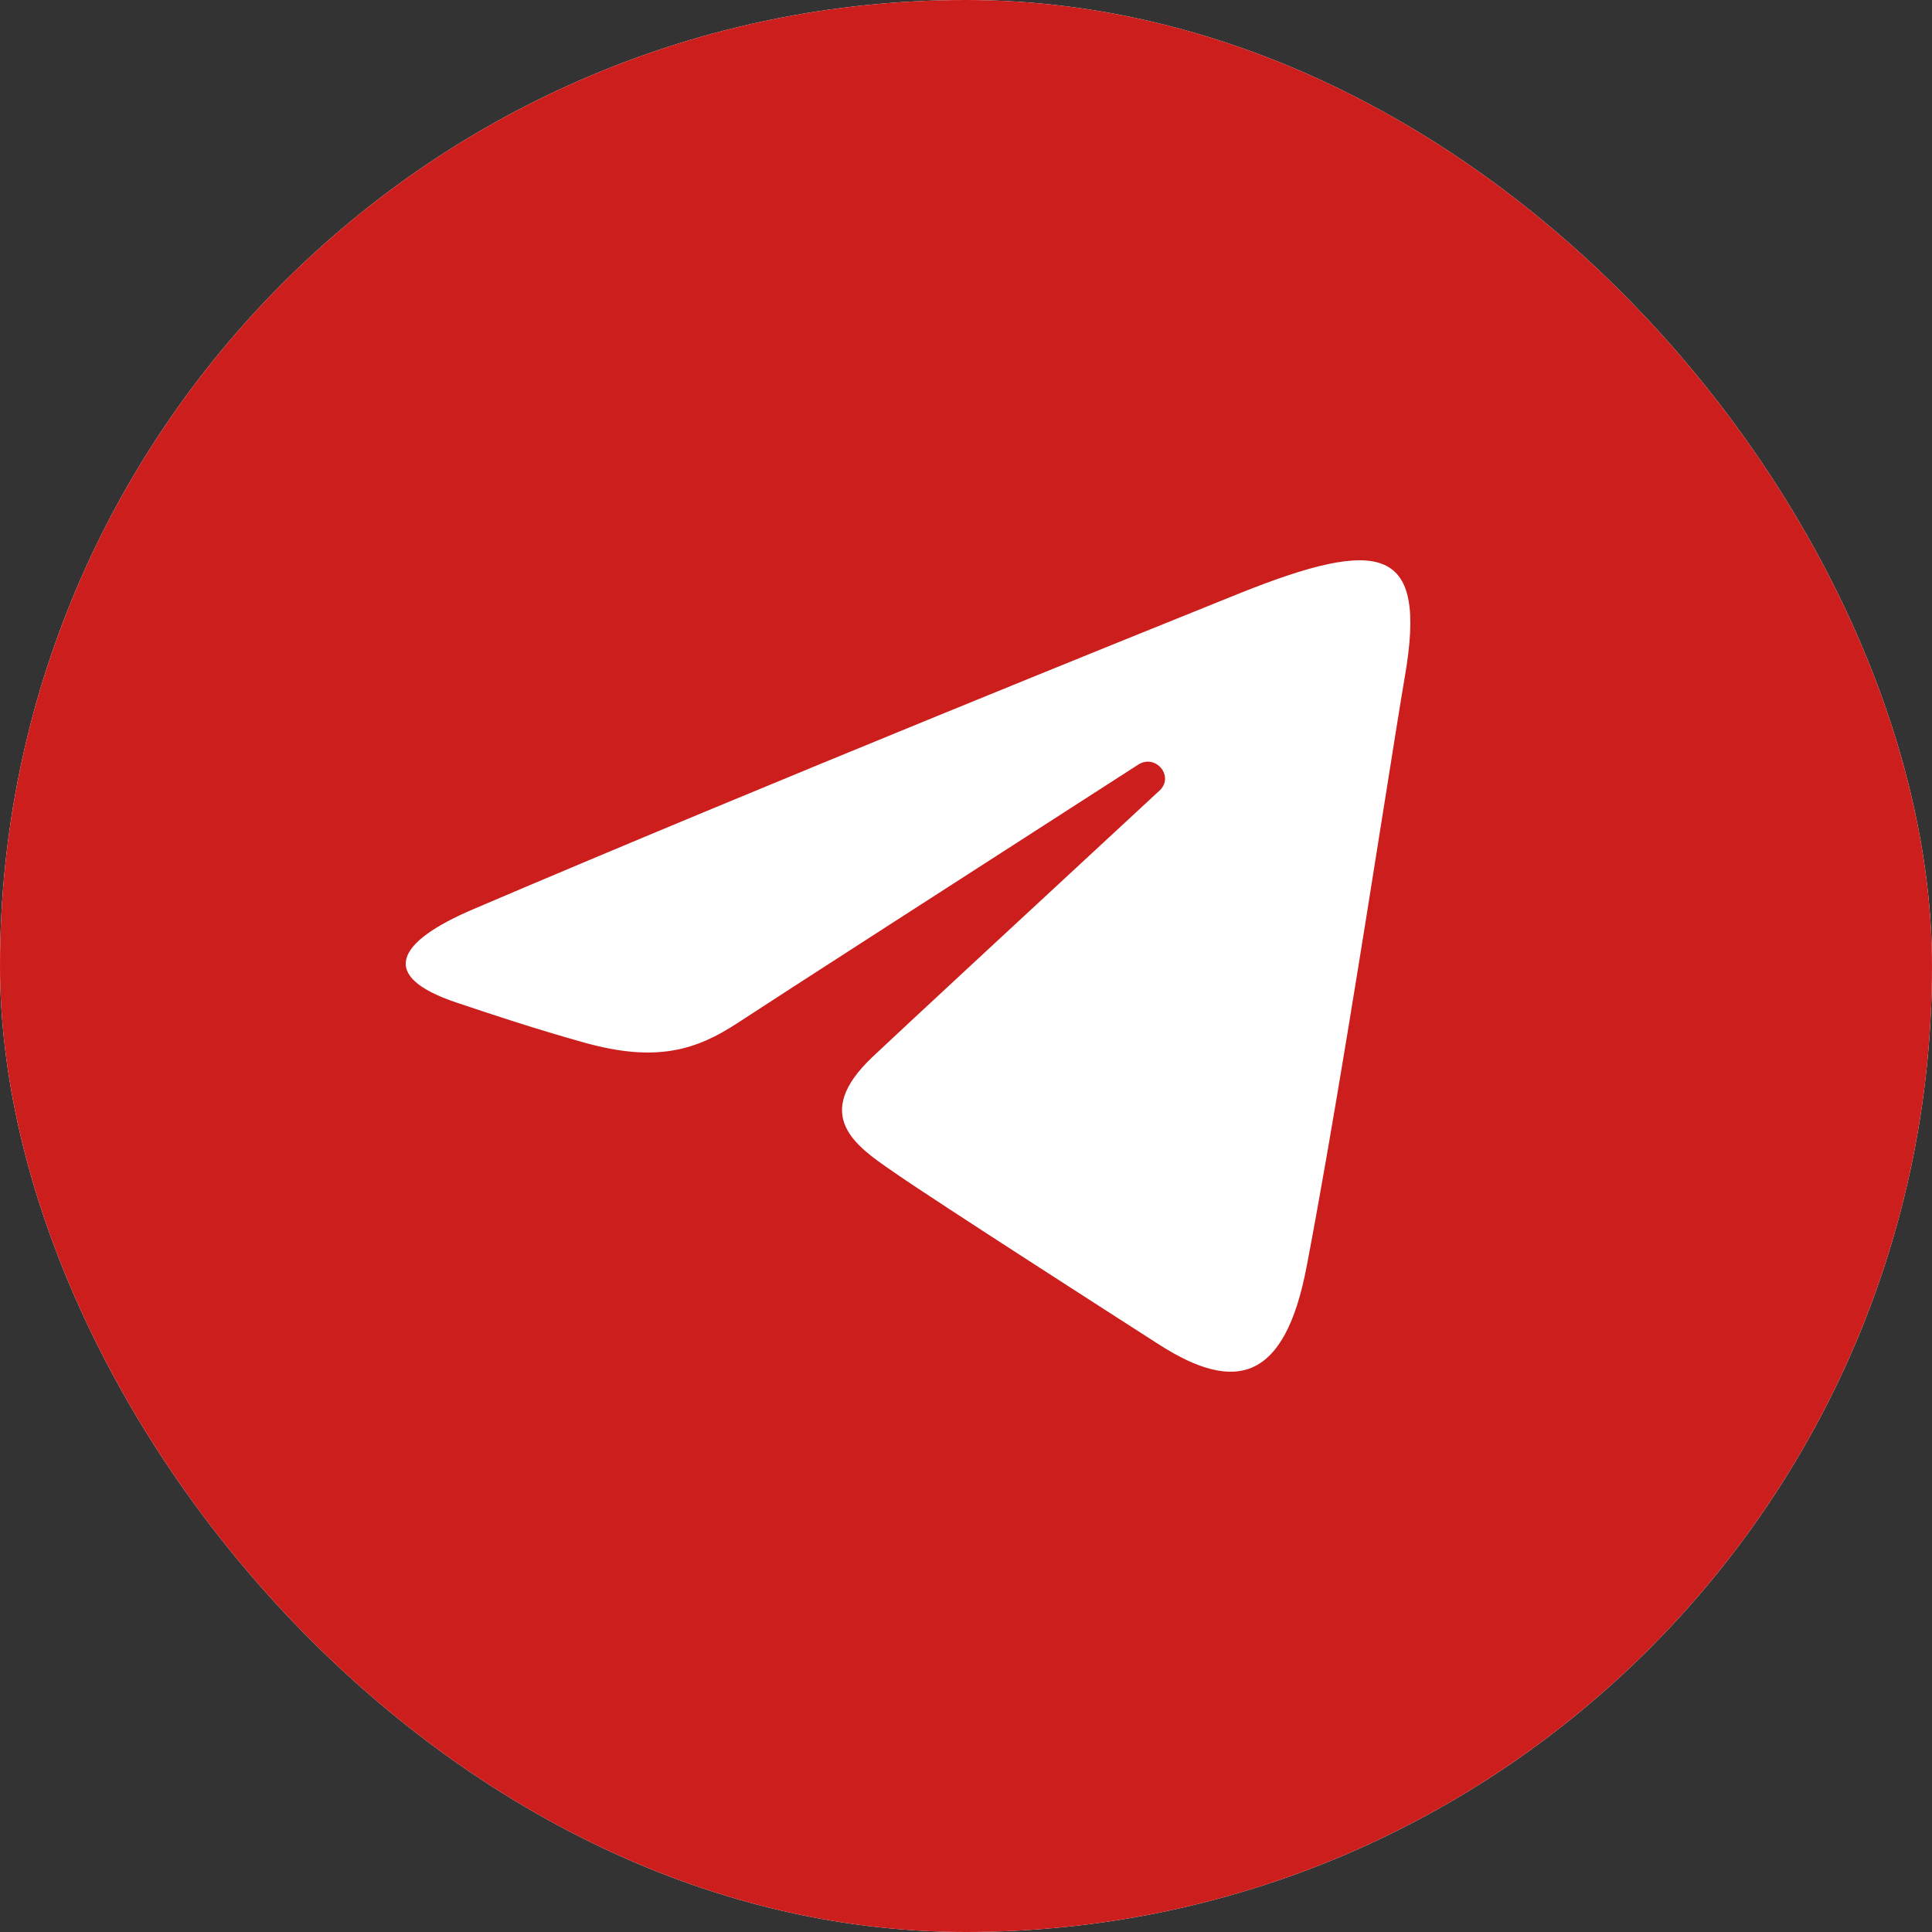 <?xml version="1.0" encoding="UTF-8"?> <svg xmlns="http://www.w3.org/2000/svg" width="30" height="30" viewBox="0 0 30 30" fill="none"><rect x="0" y="0" width="30" height="30" fill="#333333" stroke="none"/><g clip-path="url(#clip0_60_14)"><rect width="30" height="30" rx="15" fill="white"></rect><path fill-rule="evenodd" clip-rule="evenodd" d="M30 15C30 23.284 23.284 30 15 30C6.716 30 0 23.284 0 15C0 6.716 6.716 0 15 0C23.284 0 30 6.716 30 15ZM19.082 9.28C17.834 9.783 11.946 12.155 7.351 14.117C6.154 14.628 5.862 15.159 7.094 15.57C7.122 15.579 7.153 15.59 7.188 15.601C7.556 15.725 8.309 15.977 9.078 16.191C10.193 16.502 10.813 16.306 11.459 15.881C11.887 15.598 15.248 13.434 17.673 11.874C17.945 11.698 18.241 12.057 18.005 12.276C16.206 13.941 13.898 16.08 13.546 16.414C12.595 17.317 13.286 17.793 13.849 18.18C13.872 18.196 13.895 18.212 13.917 18.227C14.544 18.662 17.432 20.515 18.004 20.882C19.194 21.643 19.951 21.435 20.288 19.674C20.683 17.61 21.148 14.675 21.478 12.595C21.623 11.683 21.741 10.935 21.816 10.496C22.161 8.492 21.47 8.319 19.221 9.224C19.184 9.238 19.138 9.257 19.082 9.28Z" fill="#CC1F1D"></path></g><defs><clipPath id="clip0_60_14"><rect width="30" height="30" rx="15" fill="white"></rect></clipPath></defs></svg> 